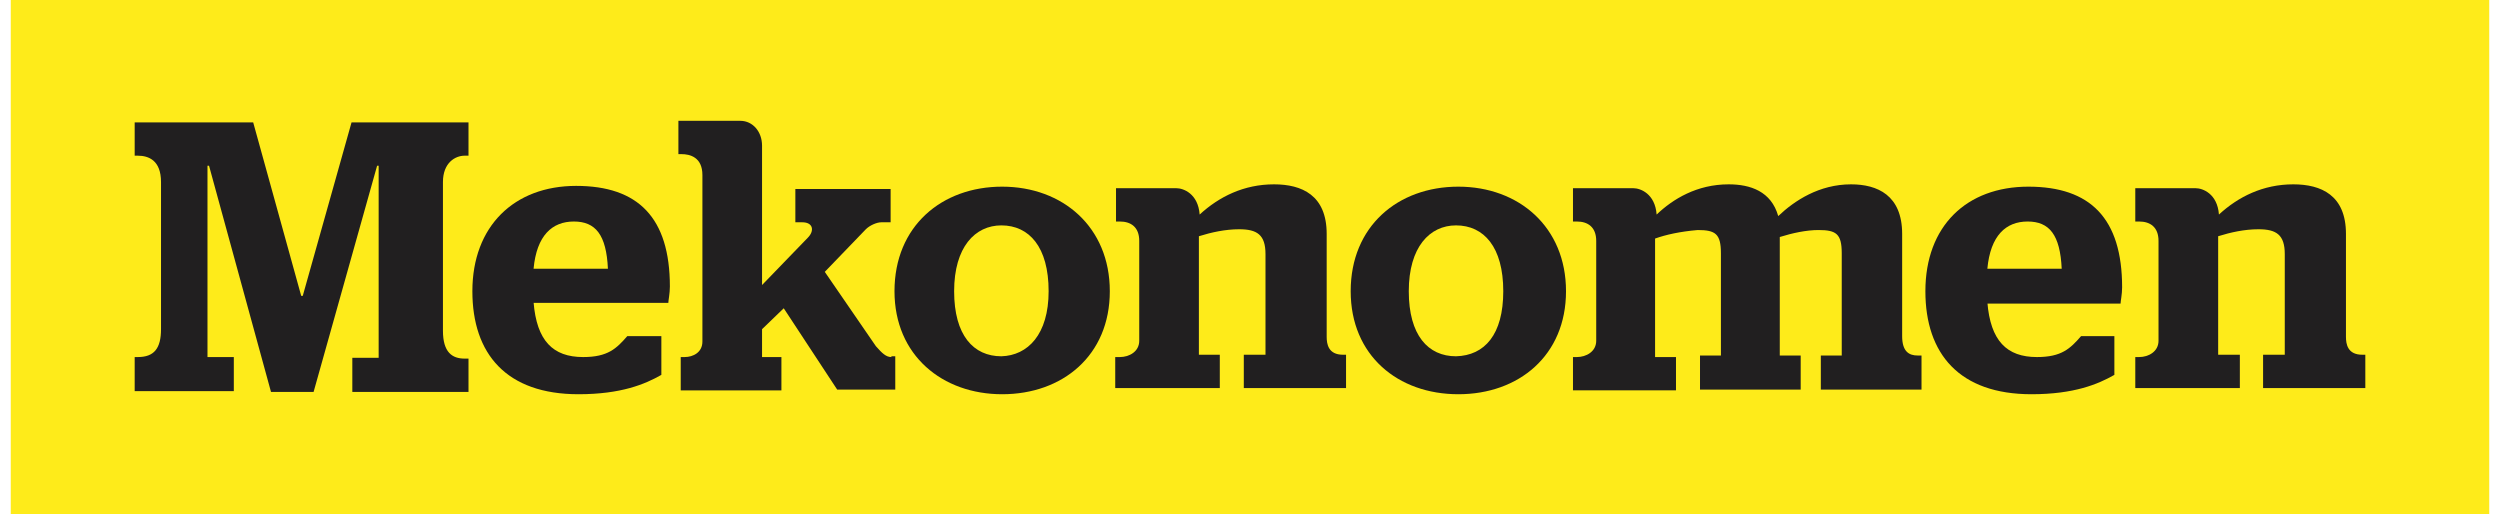<?xml version="1.0" encoding="utf-8"?>
<svg xmlns="http://www.w3.org/2000/svg" xmlns:xlink="http://www.w3.org/1999/xlink" version="1.1" id="Ebene_1" x="0px" y="0px" viewBox="0 0 320 66.4" style="enable-background:new 0 0 320 66.4;" xml:space="preserve" width="175" height="36">
<style type="text/css">
	.st0{fill:#FEEB1A;}
	.st1{fill:#211F20;}
</style>
<g>
	<rect class="st0" width="320" height="66.4"/>
	<g>
		<path class="st1" d="M16,46.1h0.4c2.1,0,3-1.1,3-3.6v-19c0-2.8-1.6-3.4-3-3.4H16v-4.3h15.3l6.2,22.4h0.2L44,15.8h15.1v4.3h-0.5    c-1.2,0-2.8,0.9-2.8,3.4v19.2c0,2.8,1.2,3.6,2.8,3.6h0.5v4.3H44.1v-4.4h3.4V21.4h-0.2l-8.2,29.2h-5.5l-8-29.2h-0.2v24.7h3.4v4.4    H16C16,50.5,16,46.1,16,46.1z"/>
		<path class="st1" d="M77.1,34.7c-0.2-4.4-1.6-6.1-4.4-6.1c-2.8,0-4.8,1.8-5.2,6.1H77.1z M67.5,39c0.4,5,2.5,7.1,6.4,7.1    c3.2,0,4.3-1.1,5.7-2.7H84v5c-2.1,1.2-5.2,2.5-10.7,2.5c-9.3,0-13.7-5.2-13.7-13.3C59.6,29.2,65,24,73,24s12.1,4.1,12.1,13    c0,0.9-0.2,1.8-0.2,2.1H67.5V39z"/>
		<path class="st1" d="M113.7,46.1c-0.7,0-1.2-0.5-2-1.4l-6.6-9.6l5.3-5.5c0.5-0.5,1.4-0.9,2-0.9h1.2v-4.3h-12.3v4.3h0.9    c1.4,0,1.6,1.1,0.7,2L97,36.8v-18c0-1.8-1.2-3.2-2.8-3.2h-8v4.3h0.4c1.1,0,2.7,0.4,2.7,2.7v21.5c0,1.4-1.2,2-2.3,2h-0.5v4.3h13    v-4.3h-2.5v-3.6l2.8-2.7l6.9,10.5h7.5v-4.3H113.7z"/>
		<path class="st1" d="M134,37.6c0-5.7-2.5-8.5-6.1-8.5c-3.4,0-6.1,2.8-6.1,8.5c0,5.7,2.5,8.4,6.1,8.4C131.3,45.9,134,43.2,134,37.6     M114.1,37.6c0-8.4,6.1-13.5,13.9-13.5s13.9,5.2,13.9,13.5s-6.1,13.3-13.9,13.3C120.3,50.9,114.1,45.9,114.1,37.6"/>
		<path class="st1" d="M142.7,46.1h0.5c1.2,0,2.5-0.7,2.5-2.1V31.1c0-1.8-1.1-2.5-2.5-2.5h-0.5v-4.3h7.8c0.9,0,2.8,0.7,3,3.4    c2.5-2.3,5.7-3.9,9.6-3.9c3.6,0,6.8,1.4,6.8,6.4v13.3c0,0.9,0.2,2.3,2.1,2.3h0.4v4.3h-13.2v-4.3h2.8v-13c0-2.5-1.1-3.2-3.4-3.2    c-1.8,0-3.6,0.4-5.2,0.9v15.3h2.7v4.3h-13.5V46.1z"/>
		<path class="st1" d="M274.3,46.1h0.5c1.2,0,2.5-0.7,2.5-2.1V31.1c0-1.8-1.1-2.5-2.5-2.5h-0.5v-4.3h7.8c0.9,0,2.8,0.7,3,3.4    c2.5-2.3,5.7-3.9,9.6-3.9c3.6,0,6.8,1.4,6.8,6.4v13.3c0,0.9,0.2,2.3,2.1,2.3h0.4v4.3h-13.2v-4.3h2.8v-13c0-2.5-1.1-3.2-3.4-3.2    c-1.8,0-3.6,0.4-5.2,0.9v15.3h2.8v4.3h-13.5v-4.1H274.3z"/>
		<path class="st1" d="M192.7,37.6c0-5.7-2.5-8.5-6.1-8.5c-3.4,0-6.1,2.8-6.1,8.5c0,5.7,2.5,8.4,6.1,8.4    C190.3,45.9,192.7,43.2,192.7,37.6 M173,37.6c0-8.4,6.1-13.5,13.9-13.5s13.9,5.2,13.9,13.5s-6.1,13.3-13.9,13.3S173,45.9,173,37.6    "/>
		<path class="st1" d="M212.3,30.8v15.3h2.7v4.3h-13.3v-4.3h0.5c1.2,0,2.5-0.7,2.5-2.1V31.1c0-1.8-1.1-2.5-2.5-2.5h-0.5v-4.3h7.8    c0.9,0,2.8,0.7,3,3.4l0,0c2.1-2,5.2-3.9,9.3-3.9c2.8,0,5.5,0.9,6.4,4.1c2.1-2,5.3-4.1,9.4-4.1c3.4,0,6.6,1.4,6.6,6.4v13.2    c0,2,0.9,2.5,2,2.5h0.5v4.4h-13v-4.4h2.7V32.7c0-2.5-0.7-3-3-3c-1.6,0-3.4,0.4-5,0.9v15.3h2.7v4.4h-13v-4.4h2.7V32.7    c0-2.5-0.7-3-3-3C215.5,29.9,213.7,30.3,212.3,30.8L212.3,30.8z"/>
		<path class="st1" d="M264.8,34.7c-0.2-4.4-1.6-6.1-4.4-6.1s-4.8,1.8-5.2,6.1H264.8z M255.2,39c0.4,5,2.5,7.1,6.4,7.1    c3.2,0,4.3-1.1,5.7-2.7h4.3v5c-2.1,1.2-5.2,2.5-10.7,2.5c-9.3,0-13.7-5.2-13.7-13.3c0-8.4,5.3-13.5,13.3-13.5    c8,0,12.1,4.1,12.1,13c0,0.9-0.2,1.8-0.2,2.1h-17.3V39z"/>
	</g>
</g>
</svg>

